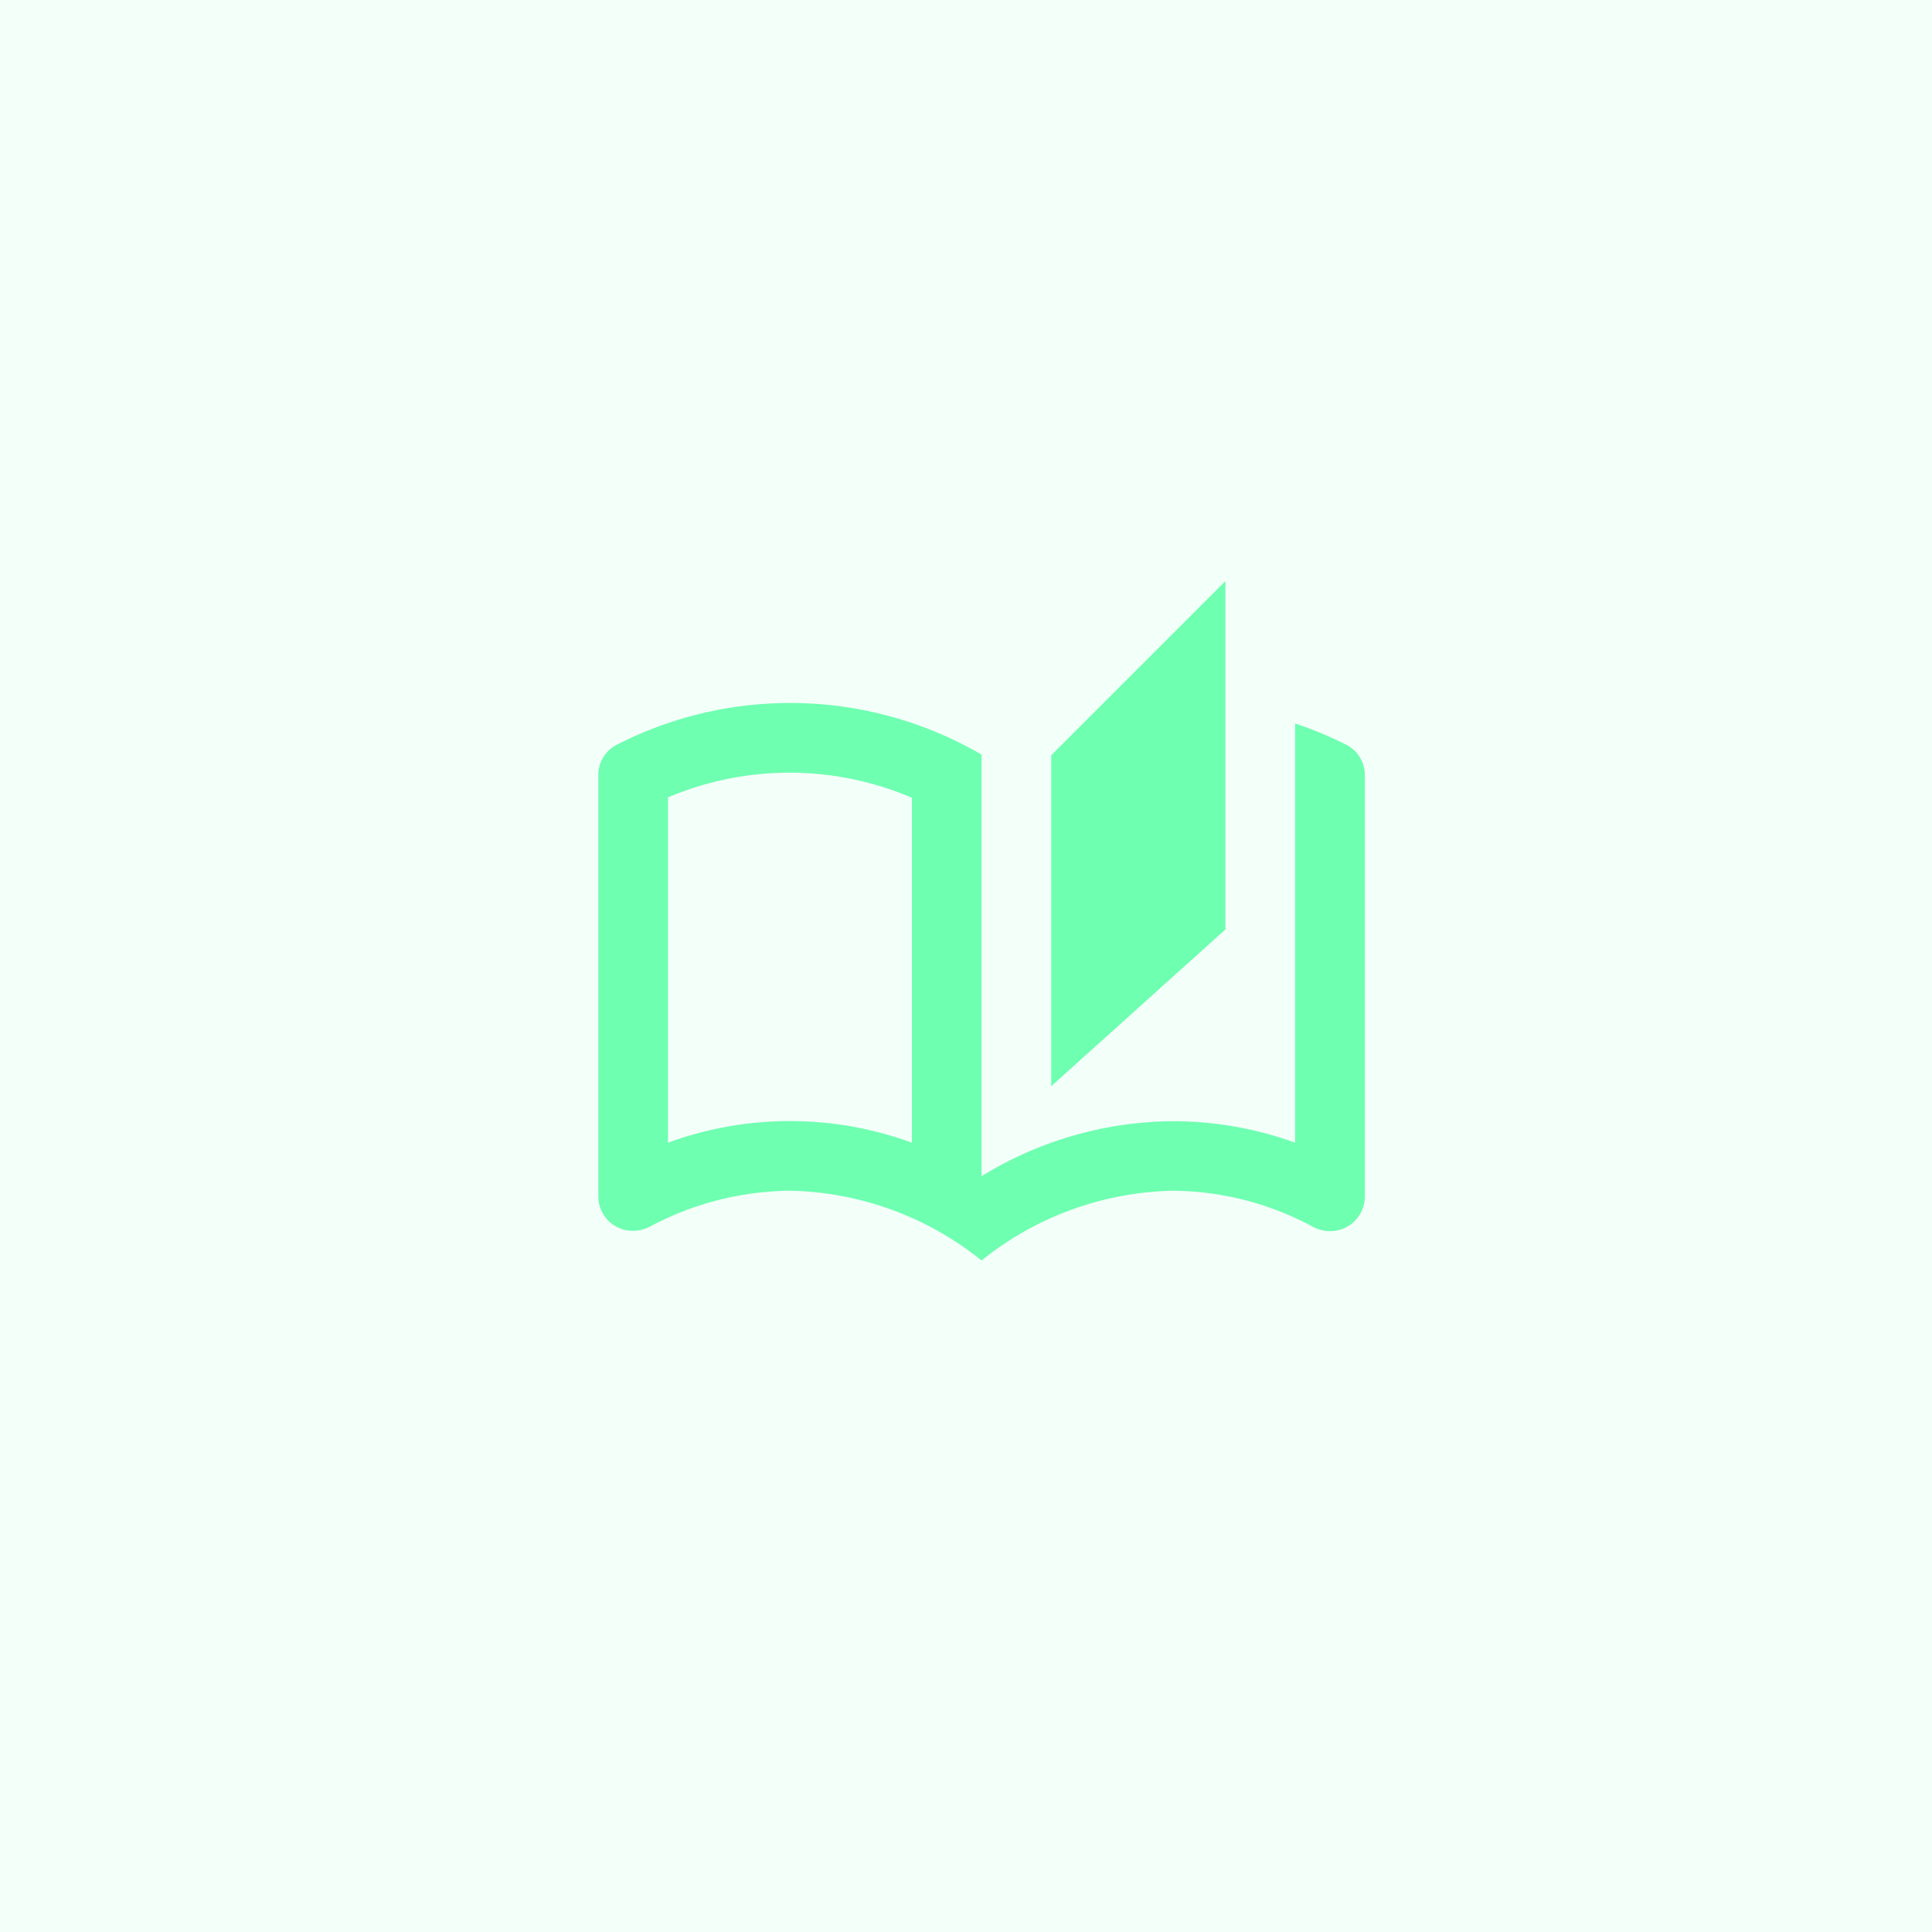 <?xml version="1.0" encoding="UTF-8"?>
<svg xmlns="http://www.w3.org/2000/svg" width="72" height="72" viewBox="0 0 72 72">
  <g id="Grupo_9" data-name="Grupo 9" transform="translate(-1056 -86)">
    <rect id="Retângulo_4" data-name="Retângulo 4" width="72" height="72" transform="translate(1056 86)" fill="rgba(110,255,177,0.08)"></rect>
    <g id="auto_stories_black_24dp" transform="translate(1077 107.005)">
      <g id="Grupo_7" data-name="Grupo 7" transform="translate(0 -0.005)">
        <rect id="Retângulo_7" data-name="Retângulo 7" width="31" height="31" fill="none"></rect>
      </g>
      <g id="Grupo_8" data-name="Grupo 8" transform="translate(1.298 0.65)">
        <path id="Caminho_21" data-name="Caminho 21" d="M28.875,6.6a13.724,13.724,0,0,0-1.909-.792V21.429a13.357,13.357,0,0,0-4.544-.8,13.759,13.759,0,0,0-7.141,2.051V6.966A14.187,14.187,0,0,0,1.688,6.6,1.263,1.263,0,0,0,1,7.745V23.428a1.282,1.282,0,0,0,1.3,1.285,1.383,1.383,0,0,0,.623-.156A11.287,11.287,0,0,1,8.141,23.22a11.742,11.742,0,0,1,7.141,2.6,11.742,11.742,0,0,1,7.141-2.6,11.142,11.142,0,0,1,5.219,1.35,1.383,1.383,0,0,0,.623.156,1.29,1.29,0,0,0,1.3-1.285V7.745A1.263,1.263,0,0,0,28.875,6.6ZM12.685,21.429a13.228,13.228,0,0,0-9.088,0V8.562a11.586,11.586,0,0,1,9.088.013ZM24.37.5,17.878,6.992V19.325l6.492-5.842Z" transform="translate(-1 -0.5)" fill="#6effb1"></path>
      </g>
    </g>
  </g>
</svg>
